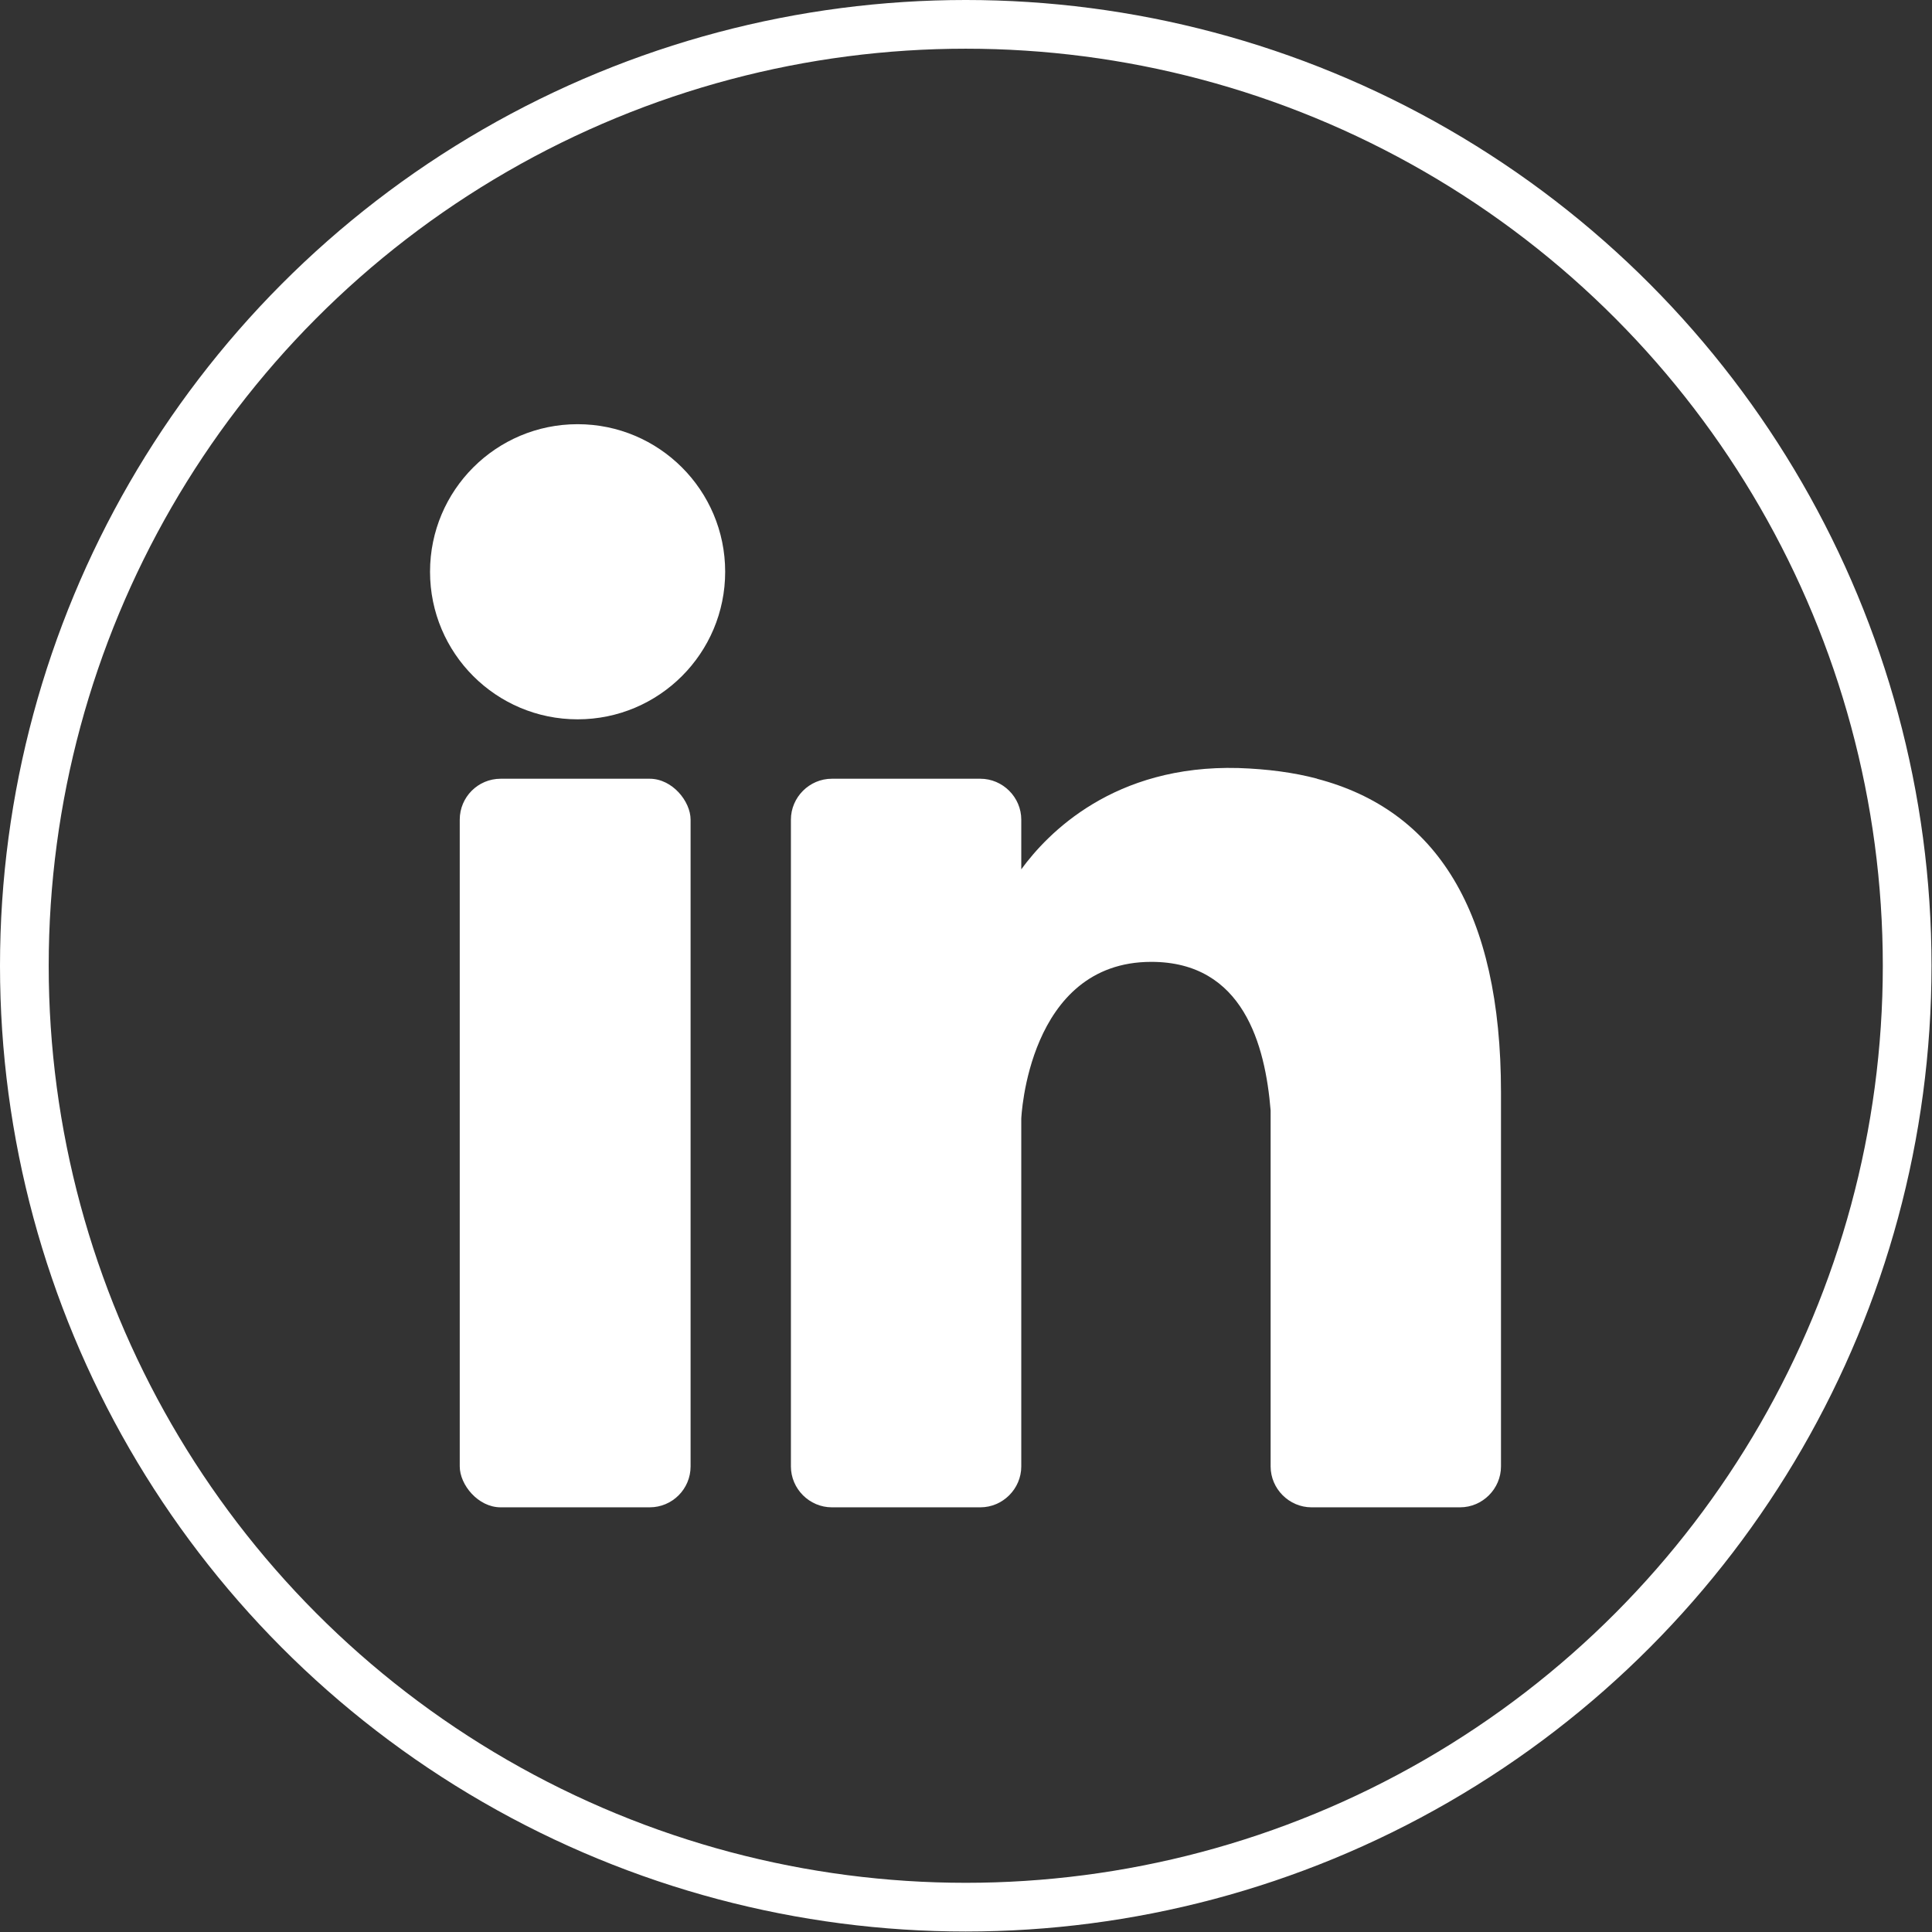 <?xml version="1.0" encoding="UTF-8"?>
<svg xmlns="http://www.w3.org/2000/svg" id="Layer_2" data-name="Layer 2" viewBox="0 0 39.67 39.67">
  <rect x="0" y="0" width="39.67" height="39.67" fill="#333333" stroke="none"/>
  <defs>
    <style>
      .cls-1 {
        fill: none;
        stroke: #fff;
        stroke-miterlimit: 10;
      }

      .cls-2 {
        fill: #fff;
        stroke-width: 0px;
      }
    </style>
  </defs>
  <g id="Layer_1-2" data-name="Layer 1">
    <g>
      <circle class="cls-1" cx="19.83" cy="19.83" r="19.33"></circle>
      <g>
        <circle class="cls-2" cx="11.86" cy="11.74" r="3.03"></circle>
        <rect class="cls-2" x="9.44" y="15.99" width="4.74" height="14.96" rx=".84" ry=".84"></rect>
        <path class="cls-2" d="m27.05,15.99c-.49-.13-1.03-.2-1.62-.22-2.56-.07-3.92,1.34-4.46,2.08v-1.02c0-.46-.38-.84-.84-.84h-3.05c-.46,0-.84.38-.84.84v13.28c0,.46.38.84.84.84h3.05c.46,0,.84-.38.84-.84v-7.14h0s.13-3.22,2.67-3.22c1.89,0,2.34,1.71,2.45,3.05v7.31c0,.46.38.84.84.84h3.05c.46,0,.84-.38.84-.84v-7.68c0-3.72-1.33-5.8-3.78-6.44Z"></path>
      </g>
    </g>
  </g>
</svg>
